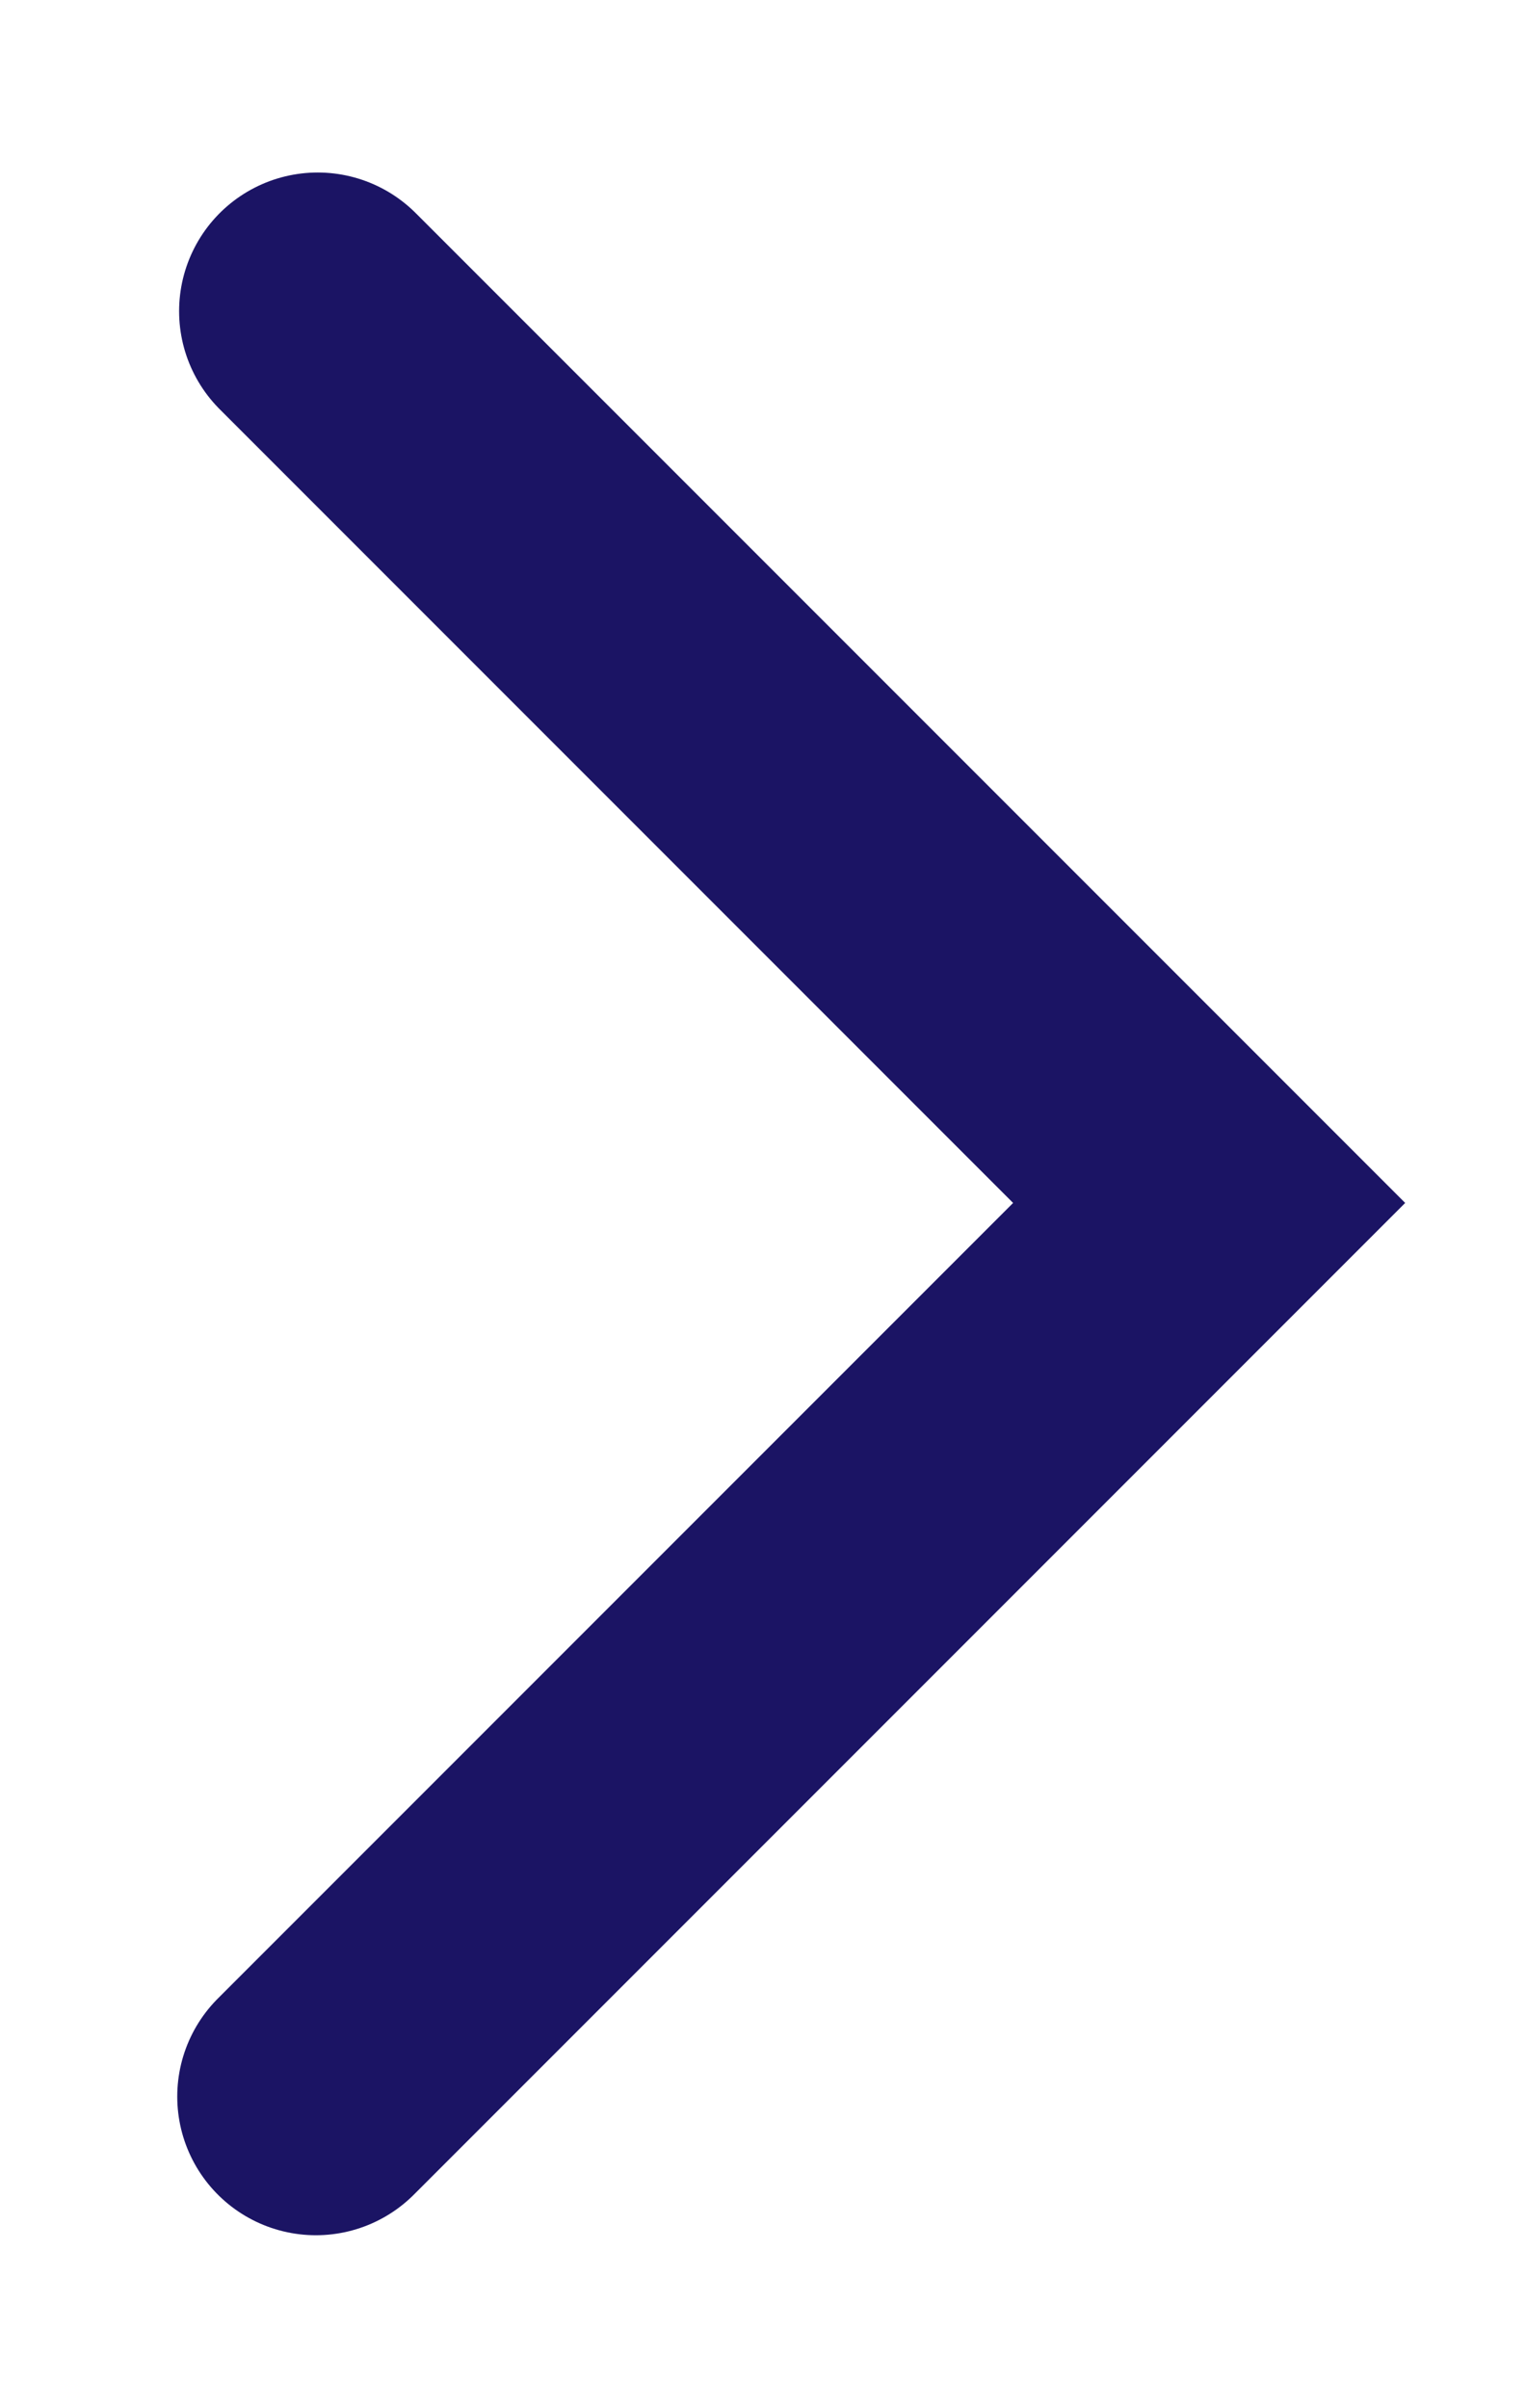 <svg xmlns="http://www.w3.org/2000/svg" viewBox="0 0 8.251 13.022"><defs><style>.cls-1{fill:none;stroke:#1b1464;stroke-linecap:round;stroke-miterlimit:10;stroke-width:1.5px;}</style></defs><g id="Artboard_tiitel"><polyline class="cls-1" points="1.719 1.683 6.542 6.506 1.709 11.339"/></g></svg>